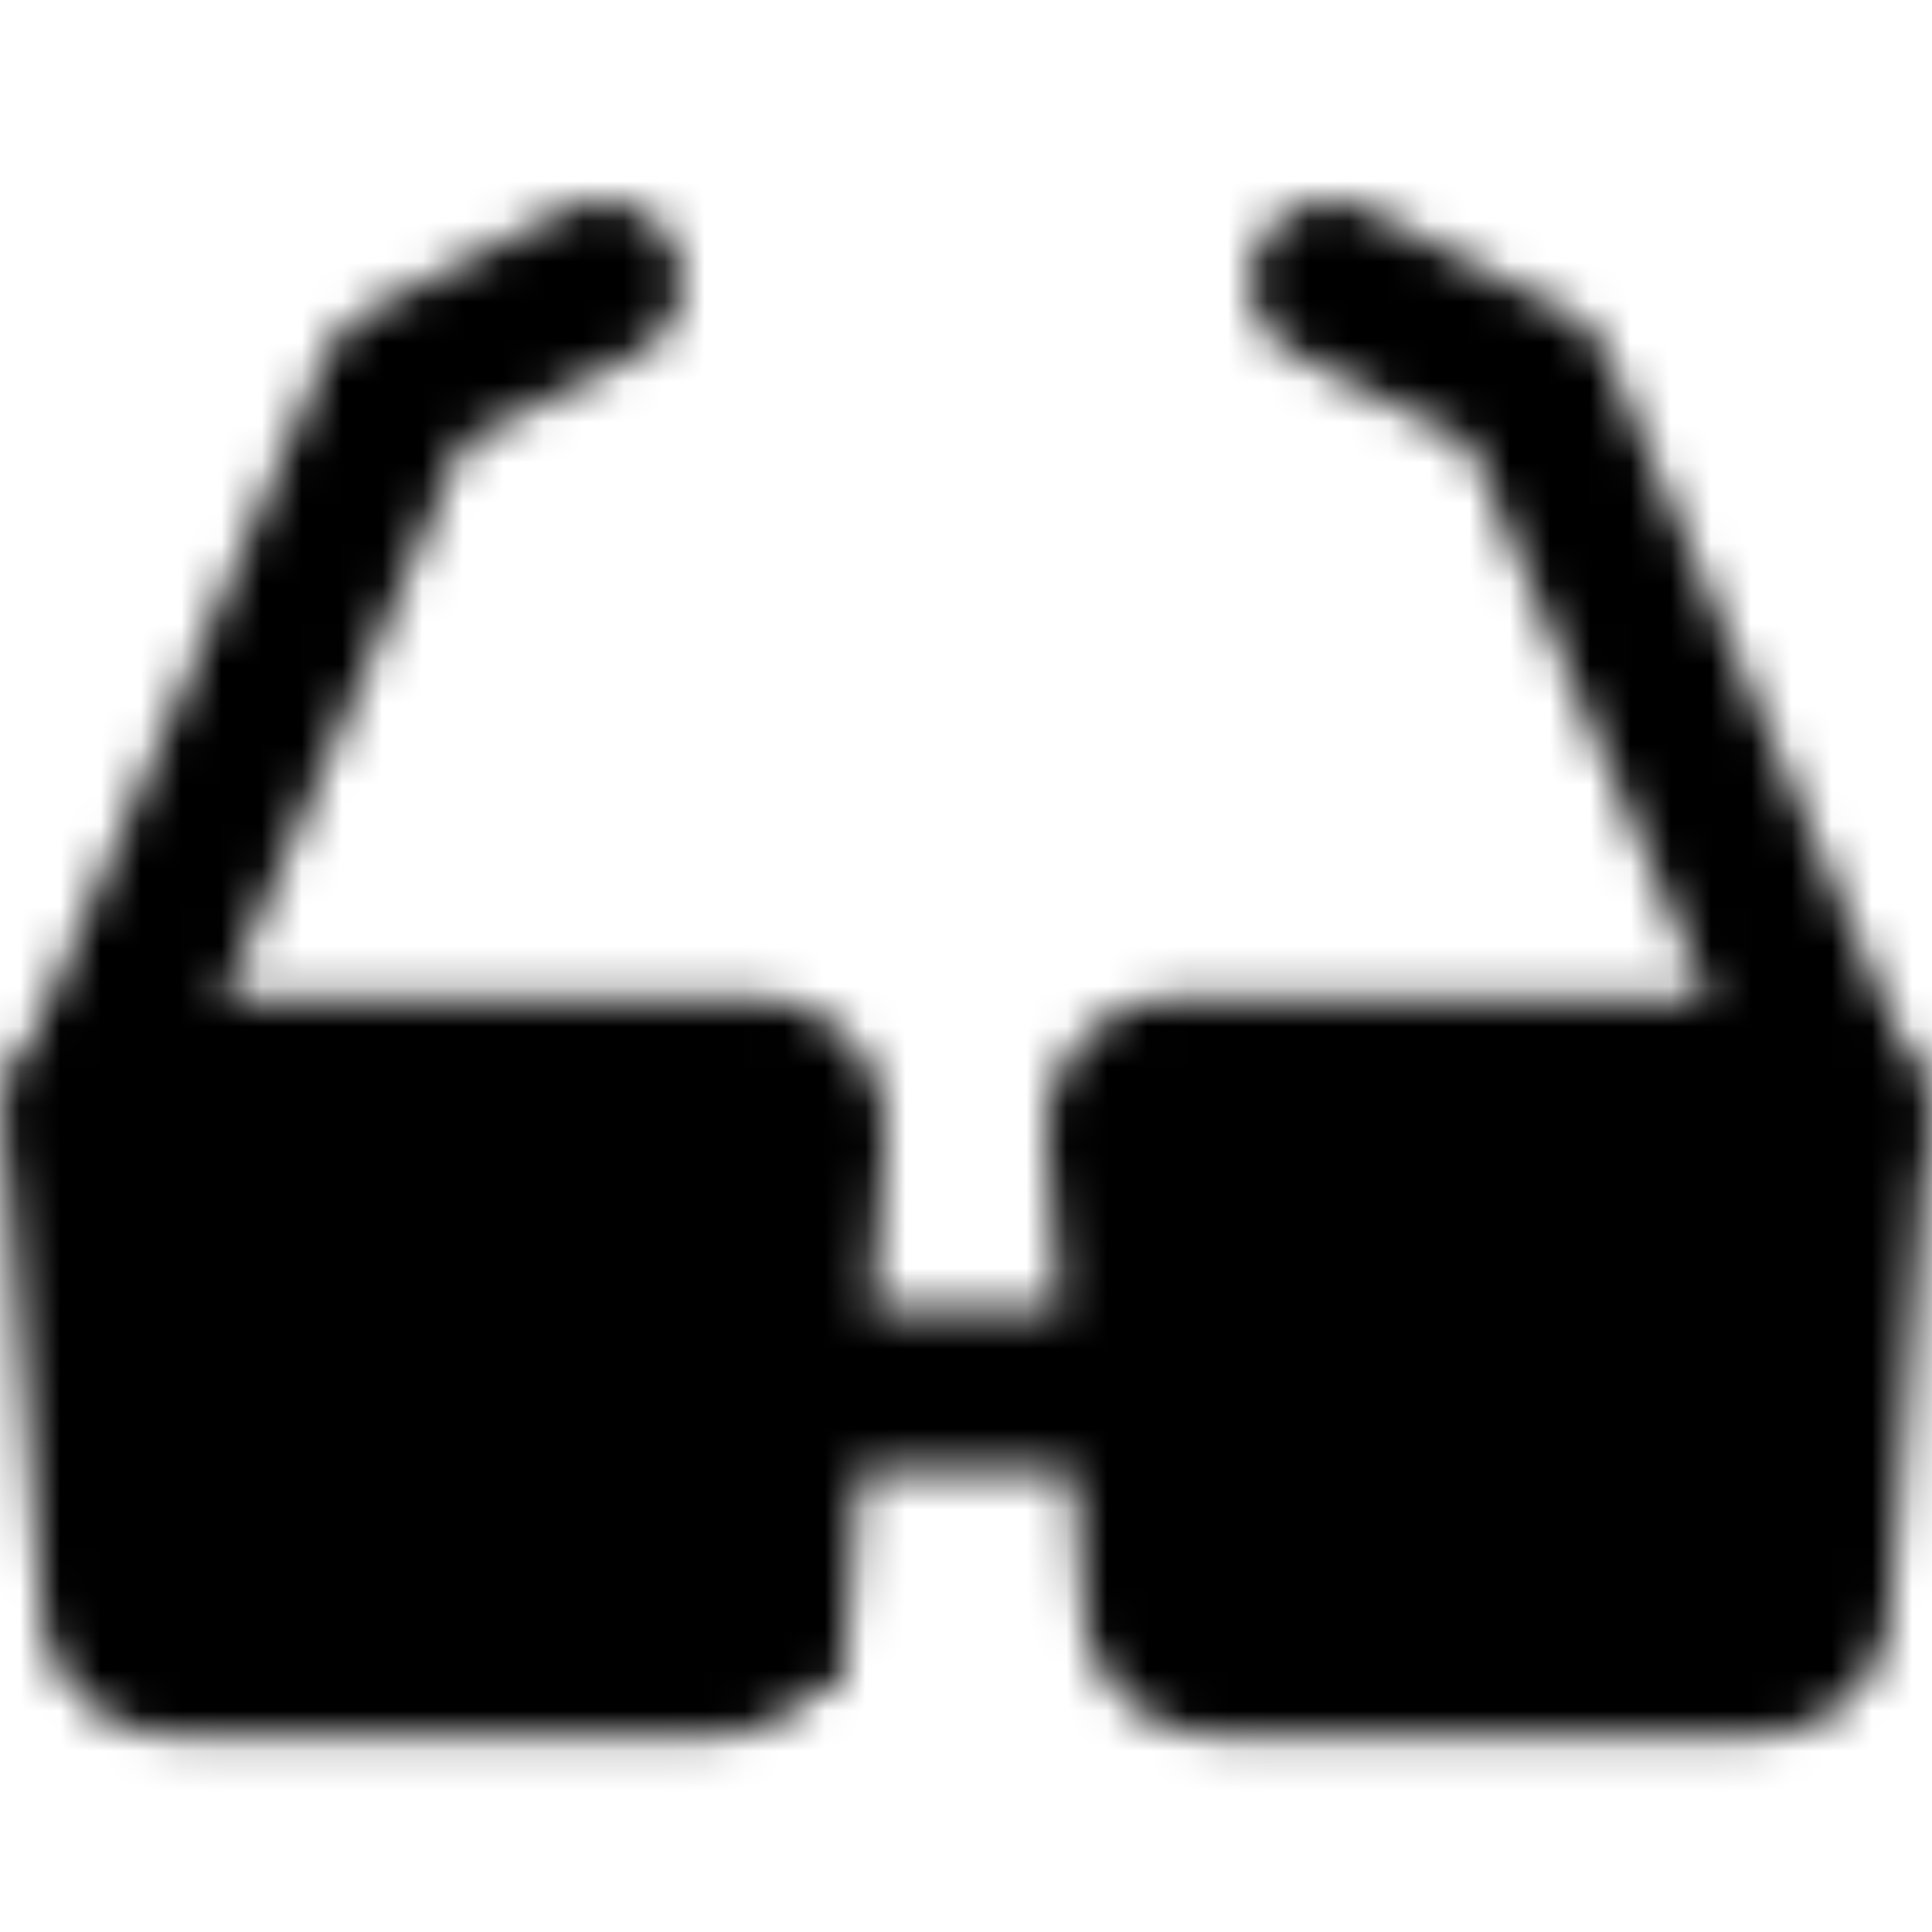 <?xml version="1.0" encoding="utf-8"?>
<!-- Generator: www.svgicons.com -->
<svg xmlns="http://www.w3.org/2000/svg" width="800" height="800" viewBox="0 0 48 48">
<defs><mask id="ipTThreeDGlasses0"><g fill="none" stroke="#fff" stroke-width="4"><path stroke-linecap="round" d="M19.6 34.5h8.8"/><path stroke-linecap="round" stroke-linejoin="round" d="M2.303 27.39L9.958 9.563L14.949 7m30.856 20.633L38.05 9.562L33.059 7"/><path fill="#555" fill-rule="evenodd" d="M3.4 26.8h15.317a1.294 1.294 0 0 1 1.29 1.396l-.927 11.712a1.294 1.294 0 0 1-1.29 1.192H4.328a1.294 1.294 0 0 1-1.29-1.192l-.927-11.712A1.294 1.294 0 0 1 3.4 26.8Zm25.884 0H44.6a1.294 1.294 0 0 1 1.29 1.396l-.928 11.712a1.294 1.294 0 0 1-1.29 1.192h-13.46a1.294 1.294 0 0 1-1.29-1.192l-.928-11.712a1.294 1.294 0 0 1 1.29-1.396Z" clip-rule="evenodd"/></g></mask></defs><path fill="currentColor" d="M0 0h48v48H0z" mask="url(#ipTThreeDGlasses0)"/>
</svg>